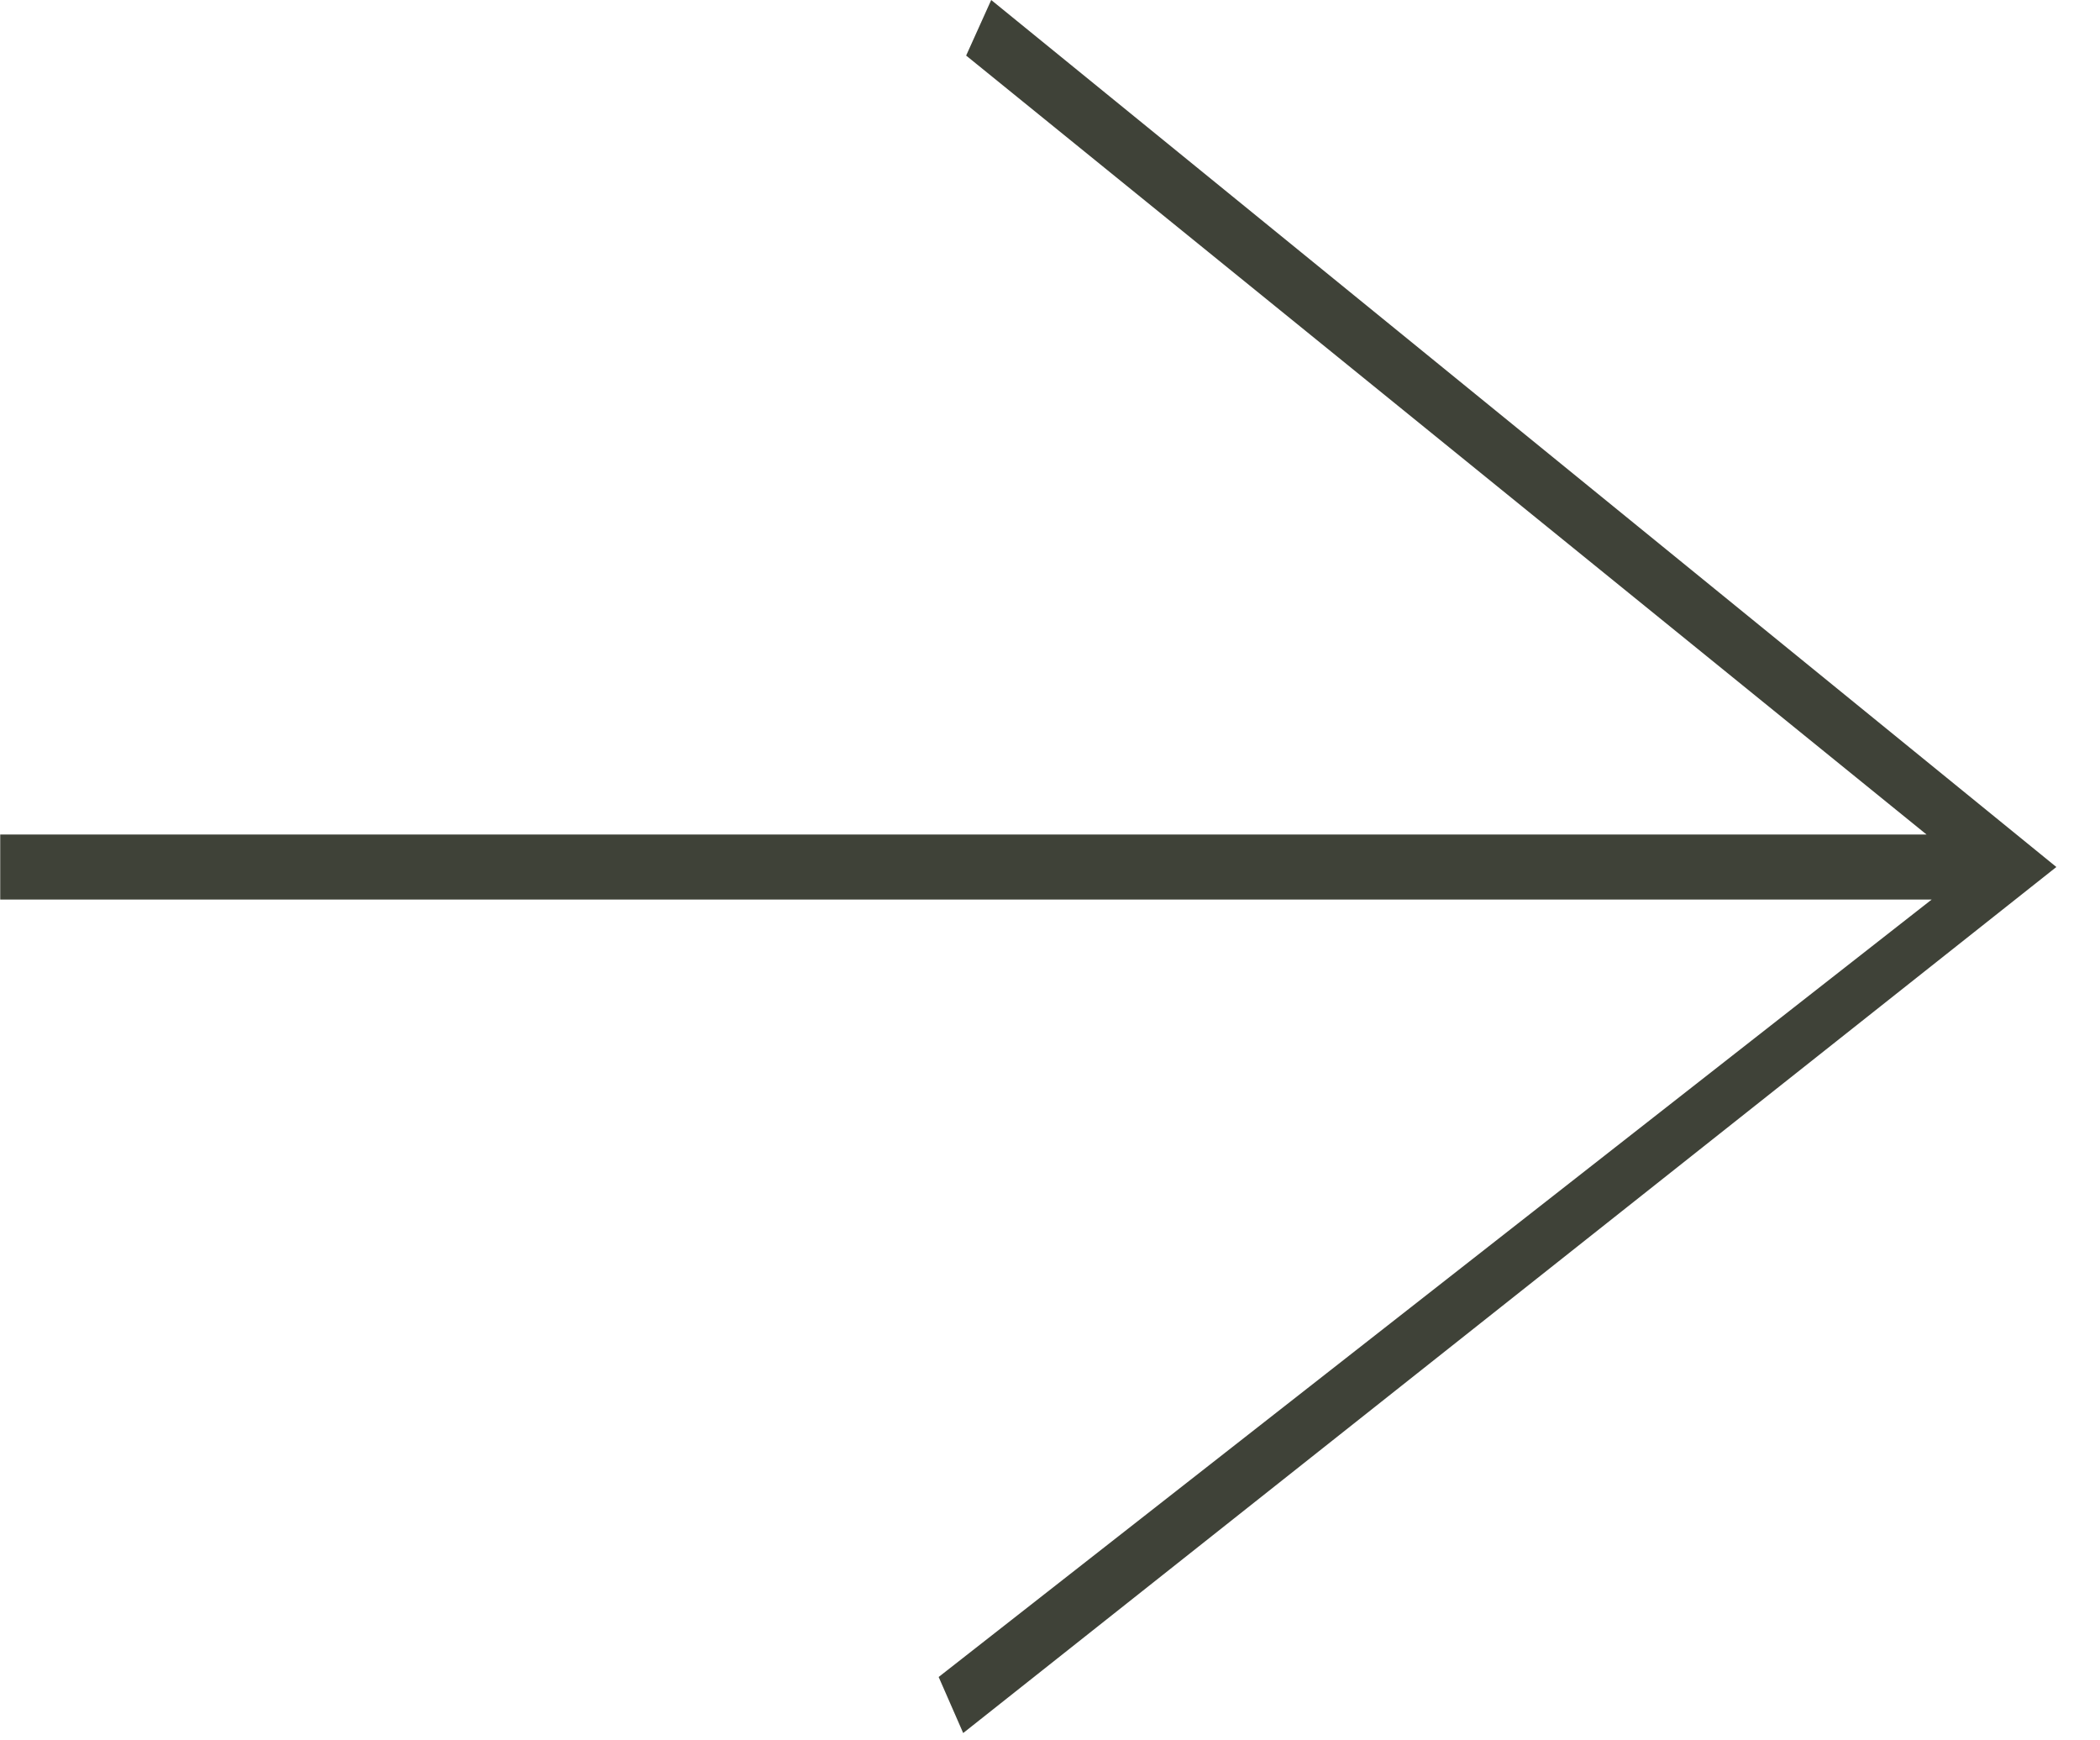 <?xml version="1.0" encoding="UTF-8" standalone="no"?> <svg xmlns="http://www.w3.org/2000/svg" xmlns:xlink="http://www.w3.org/1999/xlink" xmlns:serif="http://www.serif.com/" width="100%" height="100%" viewBox="0 0 35 29" xml:space="preserve" style="fill-rule:evenodd;clip-rule:evenodd;stroke-linejoin:round;stroke-miterlimit:2;"> <g transform="matrix(1,0,0,1,-186.39,-227.693)"> <g transform="matrix(0.746,0,0,1,137.342,50.149)"> <path d="M111.69,191.991L87.893,177.544L87.333,178.47L108.79,191.45L65.753,191.45L65.753,192.533L108.905,192.533L86.719,205.488L87.267,206.422L111.69,191.991Z" style="fill:rgb(63,66,56);"></path> </g> </g> </svg> 